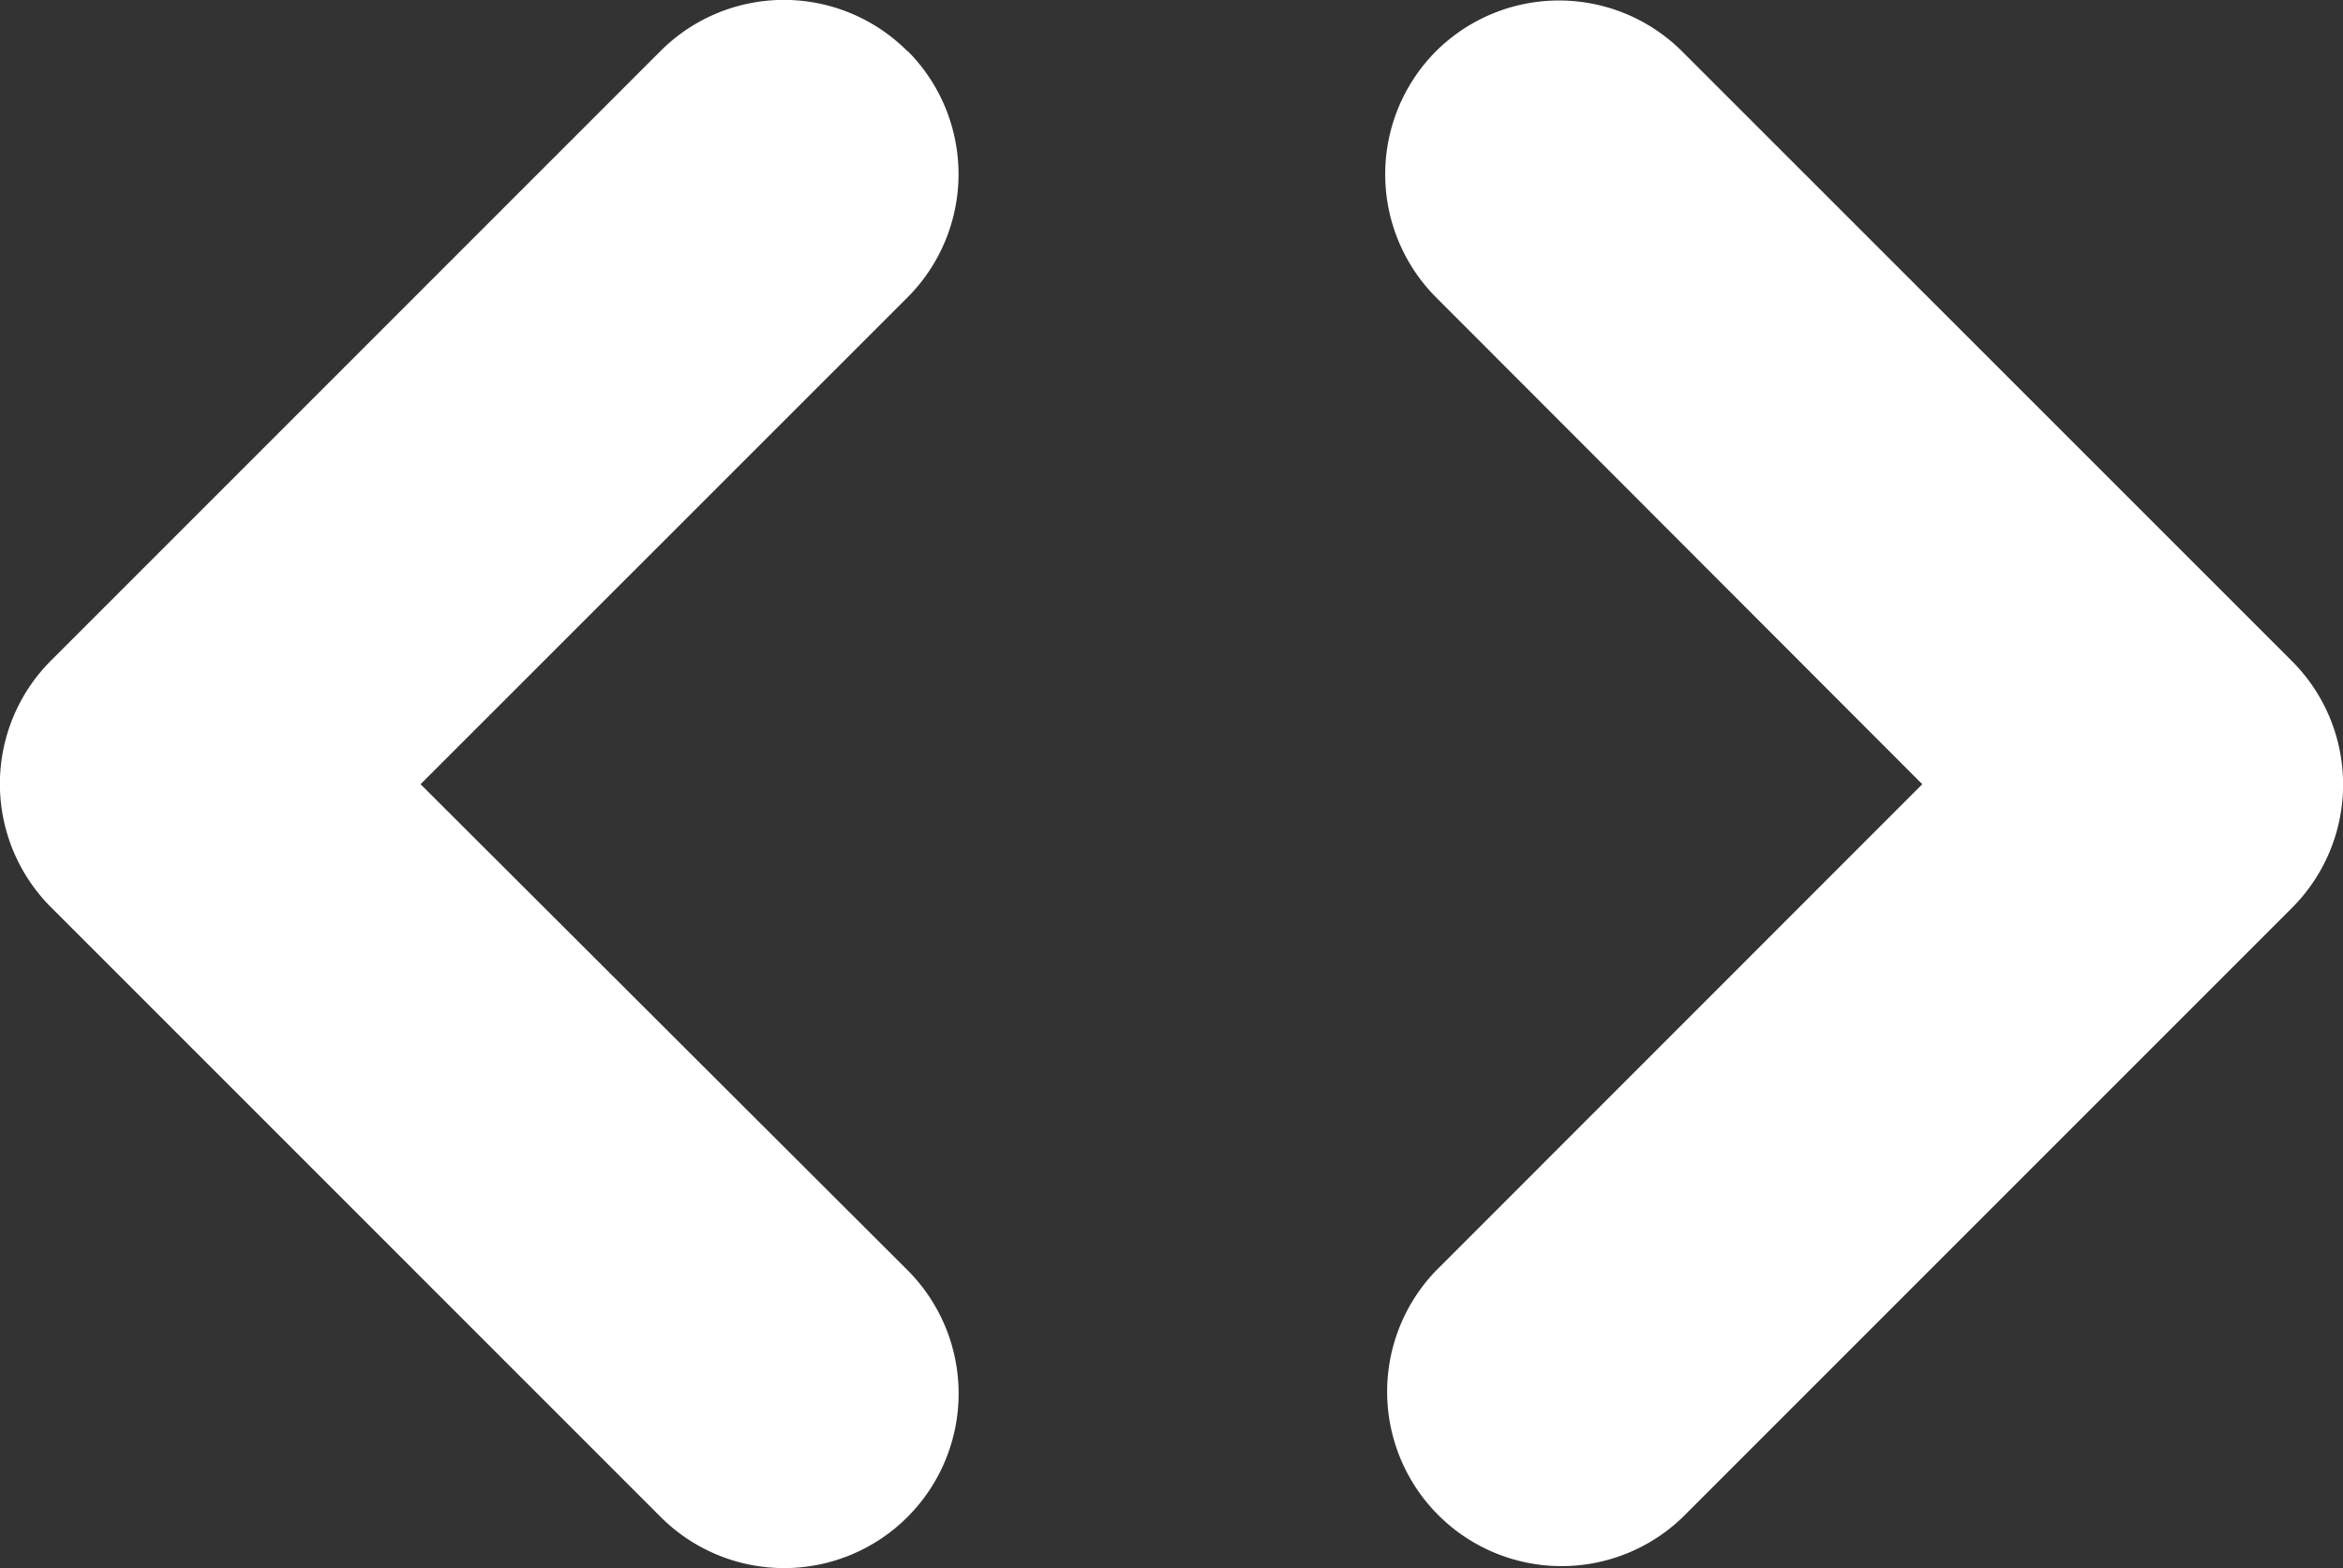 <svg xmlns="http://www.w3.org/2000/svg" width="16" height="10.71" viewBox="0 0 16 10.71">
  <rect x="0" y="0" width="16" height="10.71" fill="#333333" stroke="none"/>
  <path id="Icon_fa-solid-code" data-name="Icon fa-solid-code" d="M9.81,8.218a1.191,1.191,0,0,0,0,1.684l3.319,3.323L9.807,16.548a1.191,1.191,0,0,0,1.684,1.684l4.163-4.163a1.191,1.191,0,0,0,0-1.684L11.49,8.222a1.191,1.191,0,0,0-1.684,0Zm-3.613,0a1.191,1.191,0,0,0-1.684,0L.35,12.381a1.191,1.191,0,0,0,0,1.684l4.163,4.163A1.191,1.191,0,0,0,6.2,16.544L2.874,13.225,6.2,9.9A1.191,1.191,0,0,0,6.2,8.218Z" transform="translate(-0.002 -7.87)" fill="#fff"/>
</svg>

